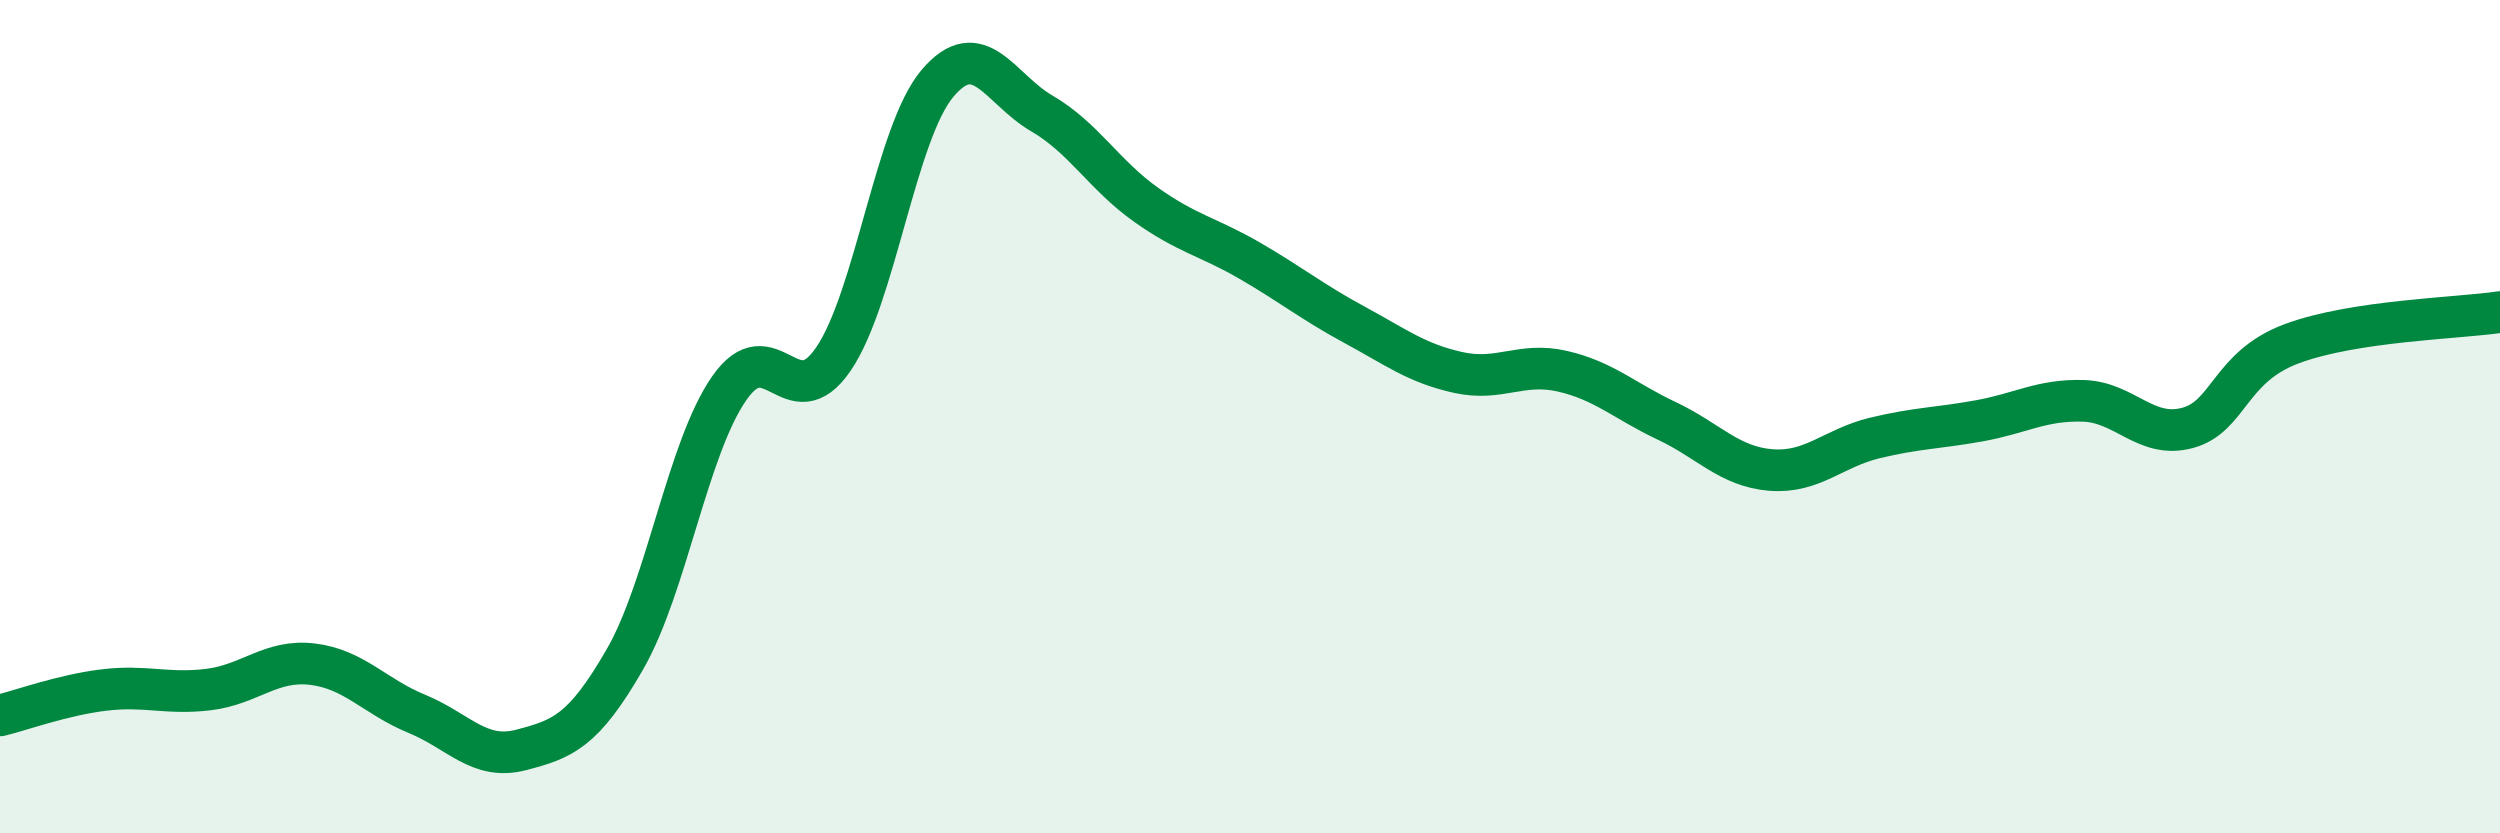 
    <svg width="60" height="20" viewBox="0 0 60 20" xmlns="http://www.w3.org/2000/svg">
      <path
        d="M 0,17.17 C 0.5,17.05 1.5,16.68 2.5,16.56 C 3.5,16.44 4,16.67 5,16.55 C 6,16.43 6.5,15.82 7.5,15.94 C 8.5,16.06 9,16.72 10,17.13 C 11,17.54 11.5,18.26 12.5,18 C 13.5,17.74 14,17.56 15,15.82 C 16,14.08 16.5,10.76 17.5,9.32 C 18.5,7.88 19,10.08 20,8.62 C 21,7.16 21.5,3.18 22.5,2 C 23.5,0.82 24,2.14 25,2.72 C 26,3.3 26.5,4.2 27.5,4.91 C 28.5,5.62 29,5.68 30,6.26 C 31,6.84 31.5,7.25 32.5,7.79 C 33.5,8.33 34,8.72 35,8.94 C 36,9.16 36.5,8.68 37.5,8.91 C 38.5,9.14 39,9.63 40,10.1 C 41,10.57 41.5,11.2 42.5,11.28 C 43.5,11.36 44,10.75 45,10.51 C 46,10.27 46.5,10.28 47.5,10.1 C 48.5,9.92 49,9.59 50,9.62 C 51,9.65 51.5,10.54 52.5,10.27 C 53.5,10 53.5,8.81 55,8.25 C 56.5,7.69 59,7.64 60,7.49L60 20L0 20Z"
        fill="#008740"
        opacity="0.1"
        stroke-linecap="round"
        stroke-linejoin="round"
      />
      <path
        d="M 0,17.17 C 0.5,17.05 1.5,16.68 2.5,16.56 C 3.5,16.44 4,16.67 5,16.55 C 6,16.43 6.5,15.82 7.5,15.94 C 8.5,16.06 9,16.72 10,17.13 C 11,17.54 11.5,18.26 12.5,18 C 13.5,17.74 14,17.56 15,15.82 C 16,14.08 16.5,10.76 17.5,9.32 C 18.5,7.88 19,10.08 20,8.62 C 21,7.16 21.5,3.18 22.5,2 C 23.5,0.82 24,2.14 25,2.72 C 26,3.3 26.5,4.2 27.5,4.91 C 28.5,5.62 29,5.68 30,6.26 C 31,6.84 31.5,7.25 32.5,7.79 C 33.5,8.33 34,8.72 35,8.94 C 36,9.16 36.5,8.68 37.5,8.91 C 38.5,9.14 39,9.63 40,10.1 C 41,10.57 41.5,11.2 42.5,11.28 C 43.5,11.36 44,10.75 45,10.51 C 46,10.27 46.5,10.28 47.5,10.1 C 48.5,9.92 49,9.59 50,9.62 C 51,9.65 51.5,10.54 52.5,10.27 C 53.5,10 53.5,8.81 55,8.25 C 56.5,7.69 59,7.64 60,7.49"
        stroke="#008740"
        stroke-width="1"
        fill="none"
        stroke-linecap="round"
        stroke-linejoin="round"
      />
    </svg>
  